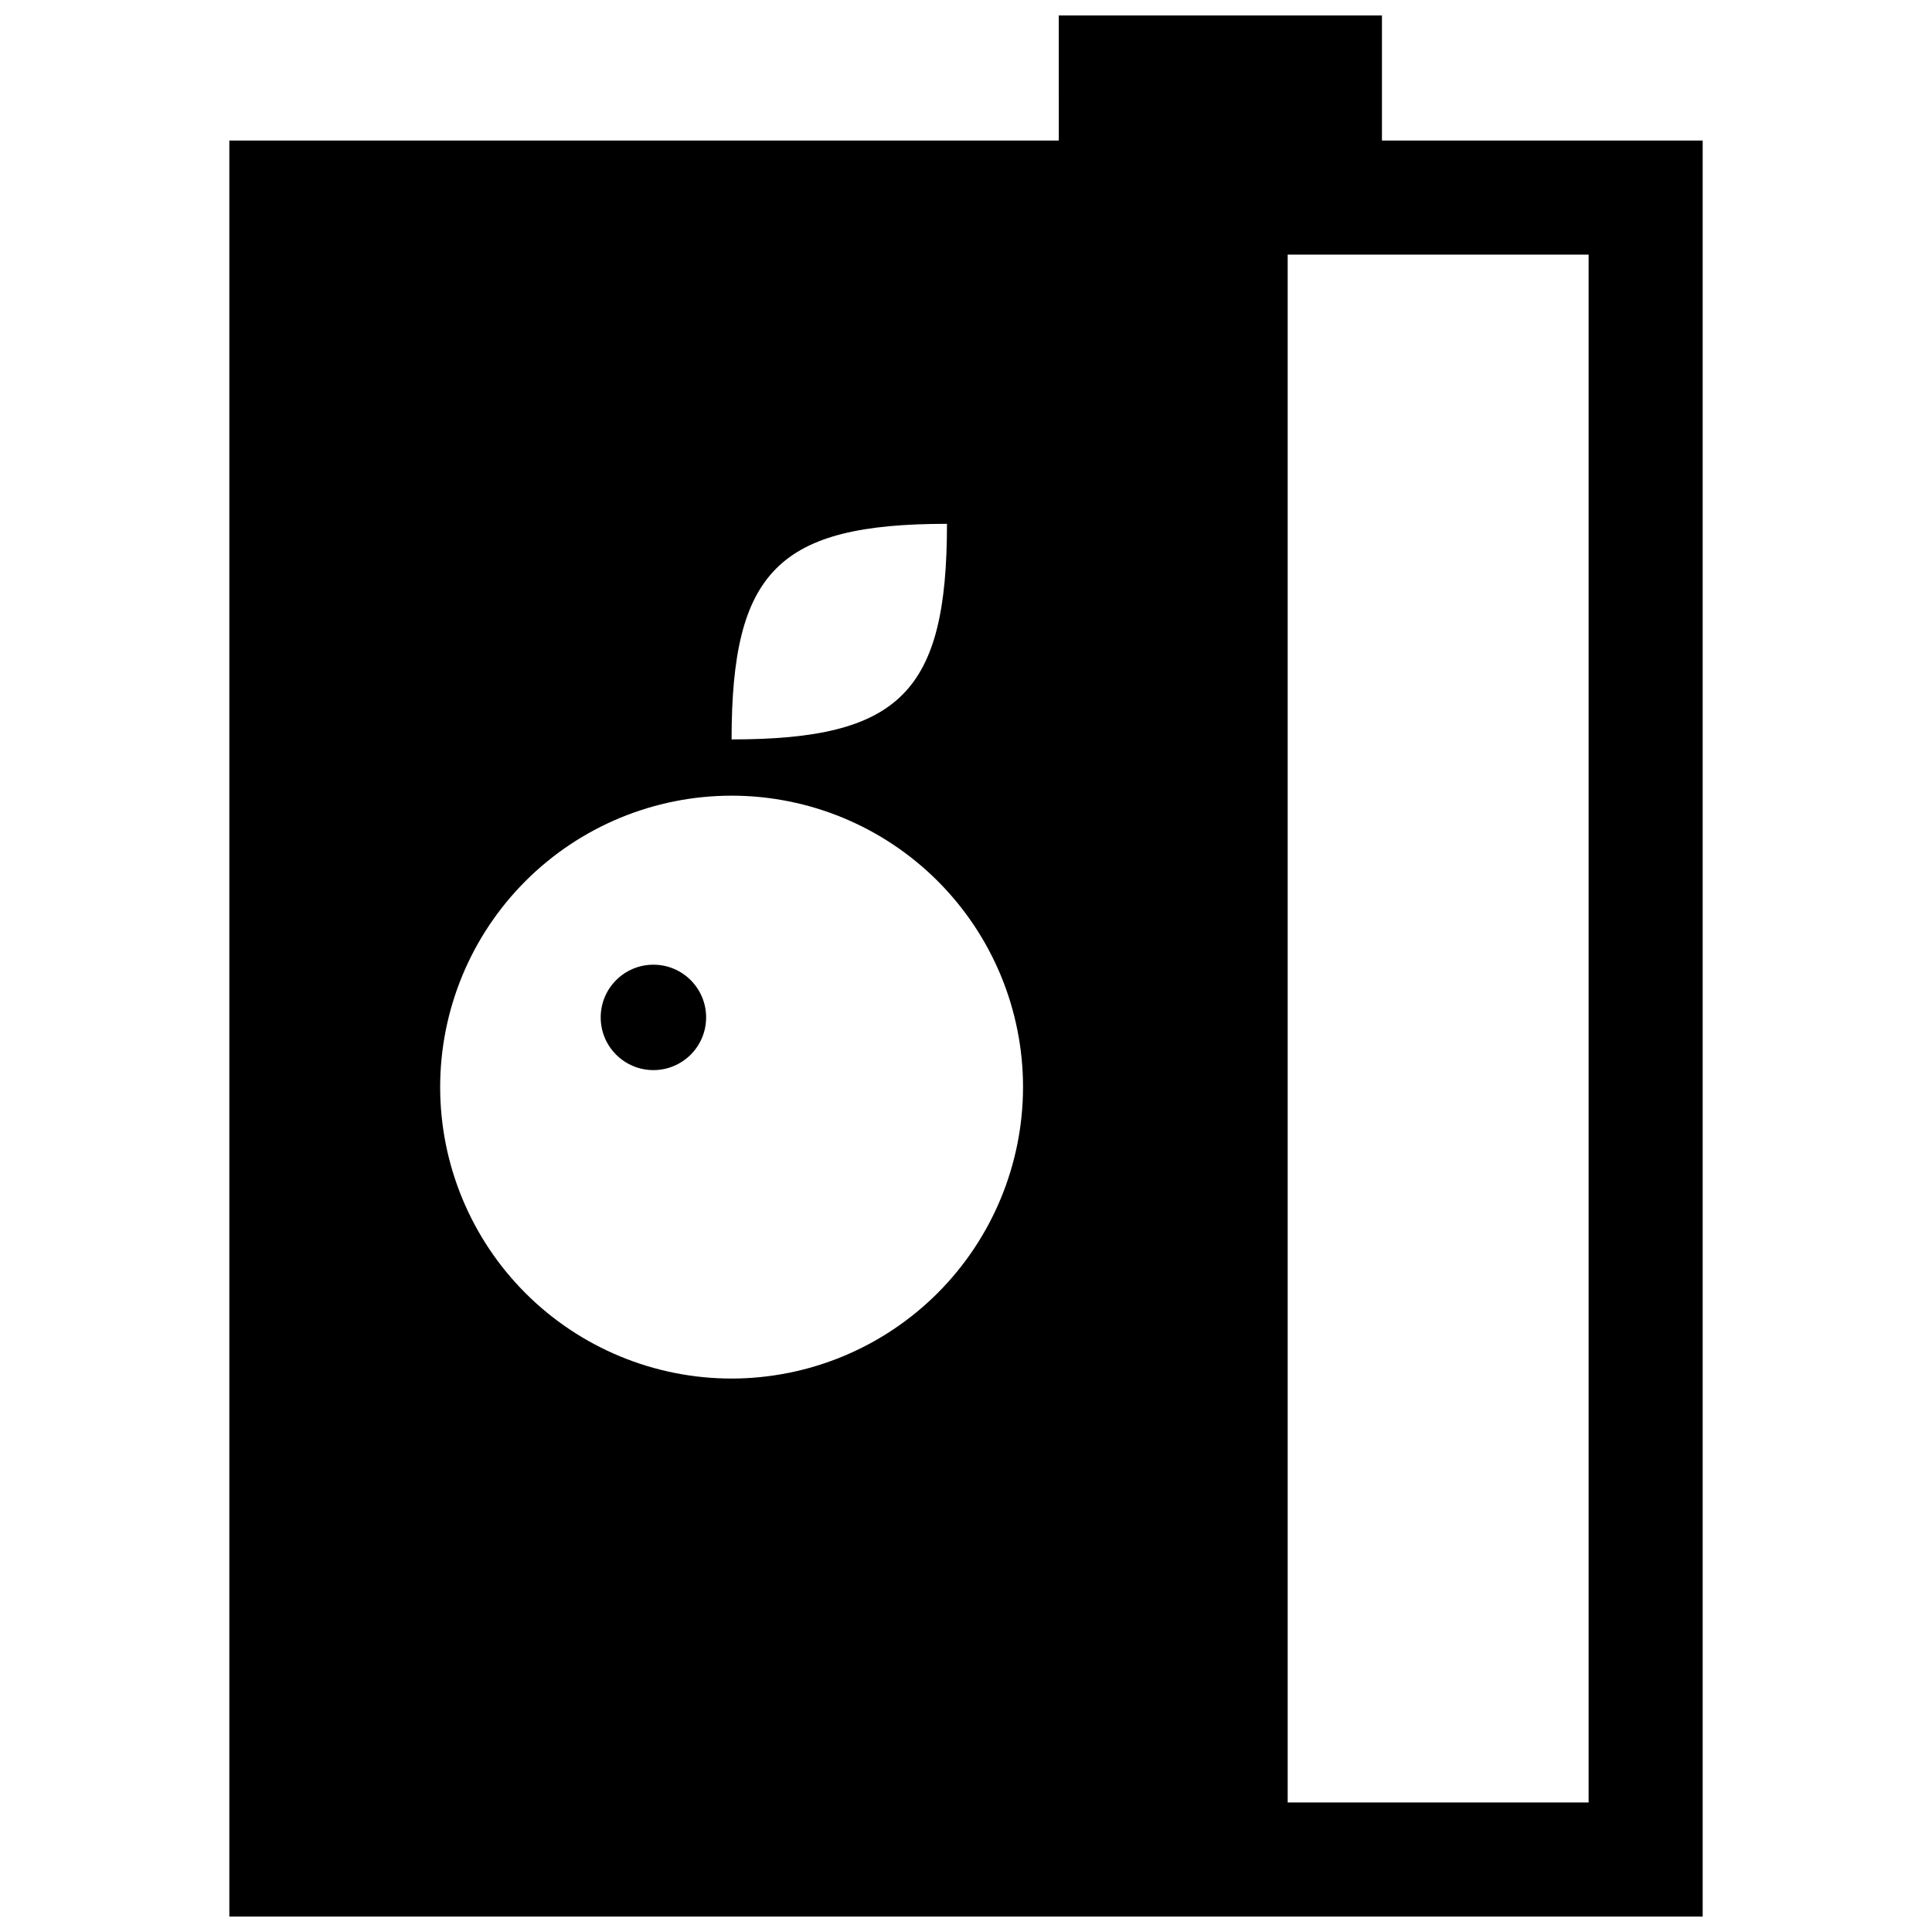 <?xml version="1.0" encoding="UTF-8"?>
<!-- Uploaded to: ICON Repo, www.iconrepo.com, Generator: ICON Repo Mixer Tools -->
<svg width="800px" height="800px" version="1.1" viewBox="144 144 512 512" xmlns="http://www.w3.org/2000/svg">
 <defs>
  <clipPath id="a">
   <path d="m204 148.09h392v503.81h-392z"/>
  </clipPath>
 </defs>
 <g clip-path="url(#a)">
  <path d="m510.23 181.25v-33.152h-85.648l0.004 33.152h-219.81v470.66h390.45v-470.66zm-115.27 101.57c0 44.637-12.496 57.133-57.082 57.133 0.004-44.59 12.5-57.133 57.086-57.133zm-57.078 226.51c-20.484 0-40.129-8.137-54.613-22.621s-22.621-34.129-22.621-54.613 8.137-40.129 22.621-54.613c14.484-14.48 34.129-22.621 54.613-22.621s40.129 8.141 54.613 22.625c14.484 14.48 22.621 34.129 22.621 54.609-0.023 20.477-8.168 40.109-22.648 54.59-14.477 14.48-34.109 22.621-54.586 22.645zm227.12 112.35h-79.754v-410.2h79.754z"/>
 </g>
 <path d="m331.13 413.62c0 7.715-6.254 13.969-13.969 13.969s-13.969-6.254-13.969-13.969c0-7.711 6.254-13.965 13.969-13.965s13.969 6.254 13.969 13.965"/>
</svg>